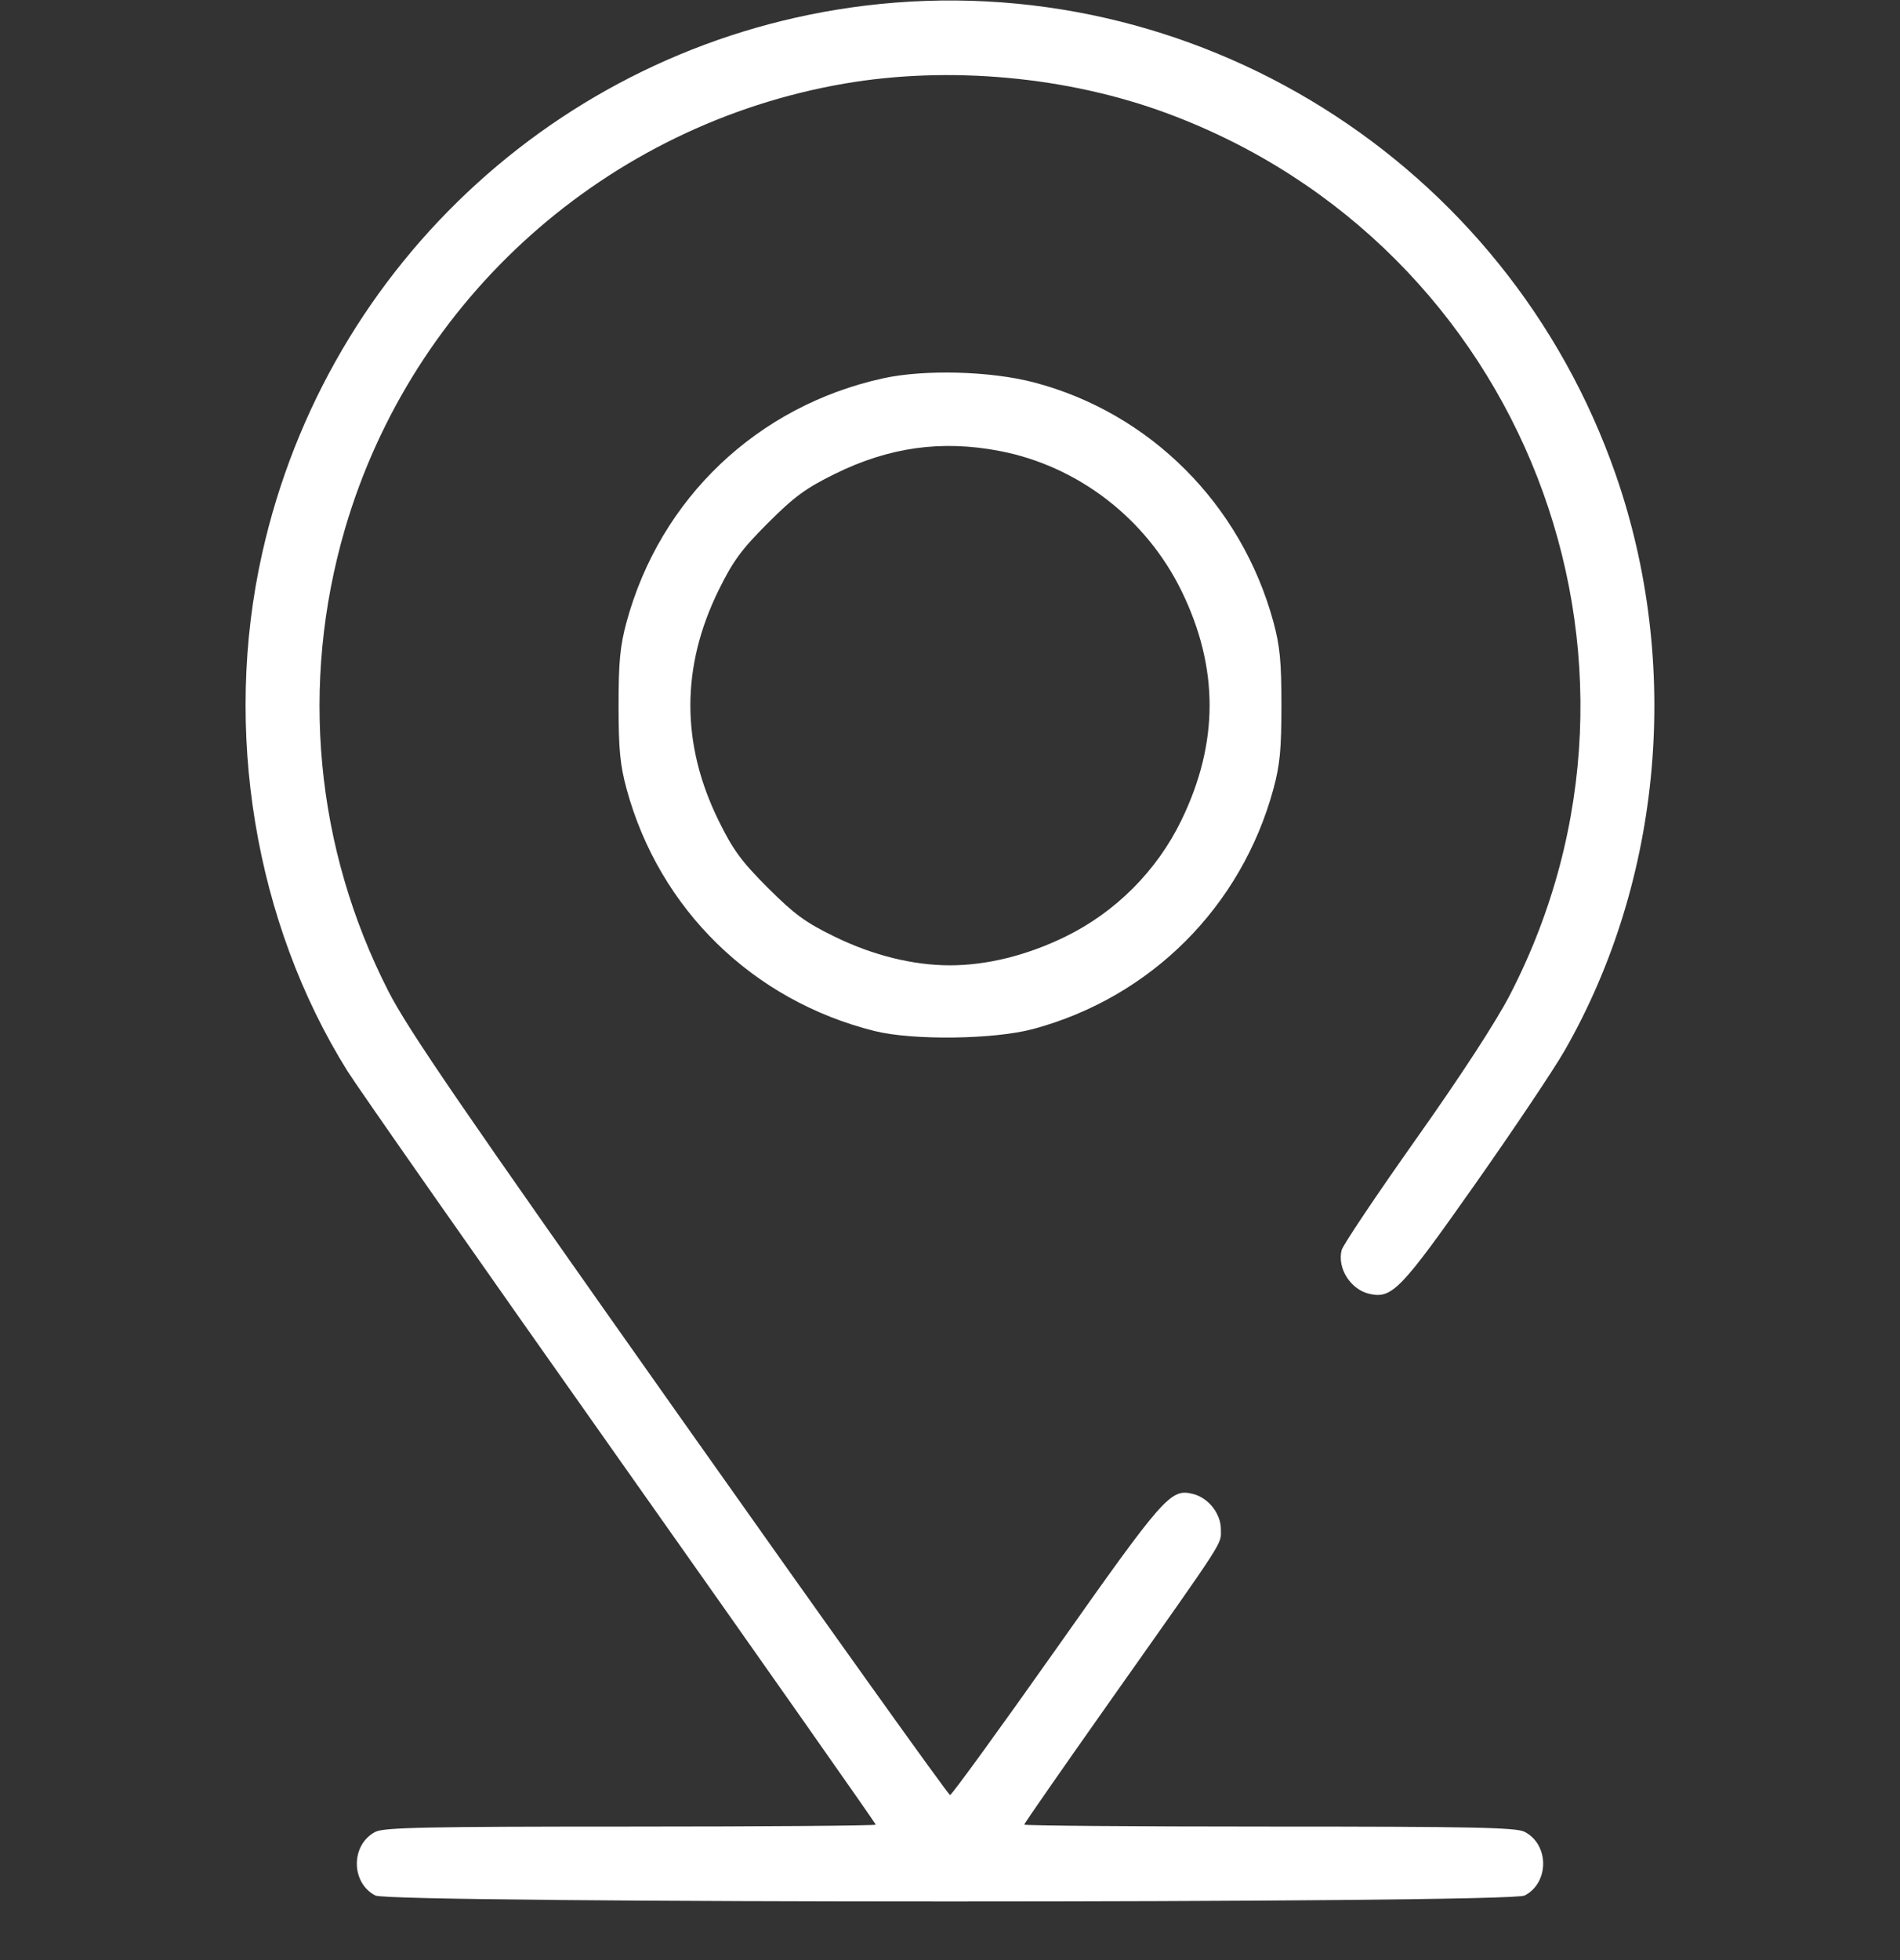 <svg width="32" height="33" viewBox="0 0 32 33" fill="none" xmlns="http://www.w3.org/2000/svg">
    <rect x="0" y="0" width="32" height="33" fill="#333333" stroke="none"/>
    <path fill-rule="evenodd" clip-rule="evenodd" d="M14.562 0.096C9.573 0.708 5.514 4.397 4.414 9.322C3.752 12.282 4.288 15.527 5.852 18.033C6.024 18.308 8.096 21.268 10.457 24.61C12.818 27.953 14.75 30.702 14.75 30.72C14.75 30.737 12.892 30.752 10.622 30.752C7.171 30.752 6.466 30.767 6.322 30.841C5.906 31.056 5.906 31.698 6.322 31.913C6.58 32.047 25.42 32.047 25.678 31.913C26.094 31.698 26.094 31.056 25.678 30.841C25.535 30.767 24.829 30.752 21.378 30.752C19.108 30.752 17.25 30.737 17.25 30.719C17.25 30.701 17.92 29.738 18.739 28.578C20.677 25.834 20.562 26.011 20.562 25.747C20.562 25.483 20.353 25.218 20.093 25.152C19.715 25.058 19.612 25.175 17.788 27.761C16.833 29.114 16.029 30.221 16.001 30.221C15.972 30.221 13.922 27.352 11.445 23.846C7.75 18.616 6.868 17.33 6.54 16.686C5.308 14.273 5.049 11.515 5.809 8.908C6.944 5.019 10.219 2.098 14.219 1.408C15.984 1.104 17.983 1.287 19.657 1.908C25.659 4.133 28.361 11.08 25.429 16.752C25.198 17.199 24.6 18.118 23.846 19.182C23.18 20.124 22.617 20.963 22.596 21.047C22.519 21.354 22.749 21.714 23.067 21.784C23.446 21.867 23.59 21.718 24.838 19.945C25.488 19.022 26.17 18.005 26.353 17.685C27.999 14.81 28.321 11.176 27.212 7.99C25.375 2.714 20.093 -0.582 14.562 0.096ZM14.875 6.369C12.758 6.833 11.12 8.388 10.553 10.471C10.443 10.877 10.418 11.141 10.418 11.877C10.418 12.613 10.443 12.877 10.553 13.283C11.104 15.309 12.678 16.845 14.729 17.358C15.374 17.519 16.747 17.501 17.406 17.323C19.386 16.787 20.907 15.265 21.447 13.283C21.557 12.877 21.582 12.613 21.582 11.877C21.582 11.141 21.557 10.877 21.447 10.471C20.907 8.487 19.365 6.947 17.406 6.436C16.681 6.247 15.566 6.217 14.875 6.369ZM16.833 7.592C18.154 7.844 19.302 8.728 19.899 9.949C20.531 11.243 20.53 12.51 19.895 13.814C19.484 14.661 18.784 15.361 17.938 15.772C17.293 16.086 16.621 16.252 16 16.252C15.379 16.252 14.707 16.086 14.062 15.772C13.566 15.531 13.381 15.395 12.931 14.946C12.485 14.5 12.344 14.307 12.102 13.814C11.469 12.526 11.469 11.227 12.102 9.939C12.344 9.447 12.485 9.254 12.931 8.808C13.377 8.362 13.57 8.22 14.062 7.978C14.976 7.528 15.858 7.405 16.833 7.592Z" fill="white" />
</svg>
